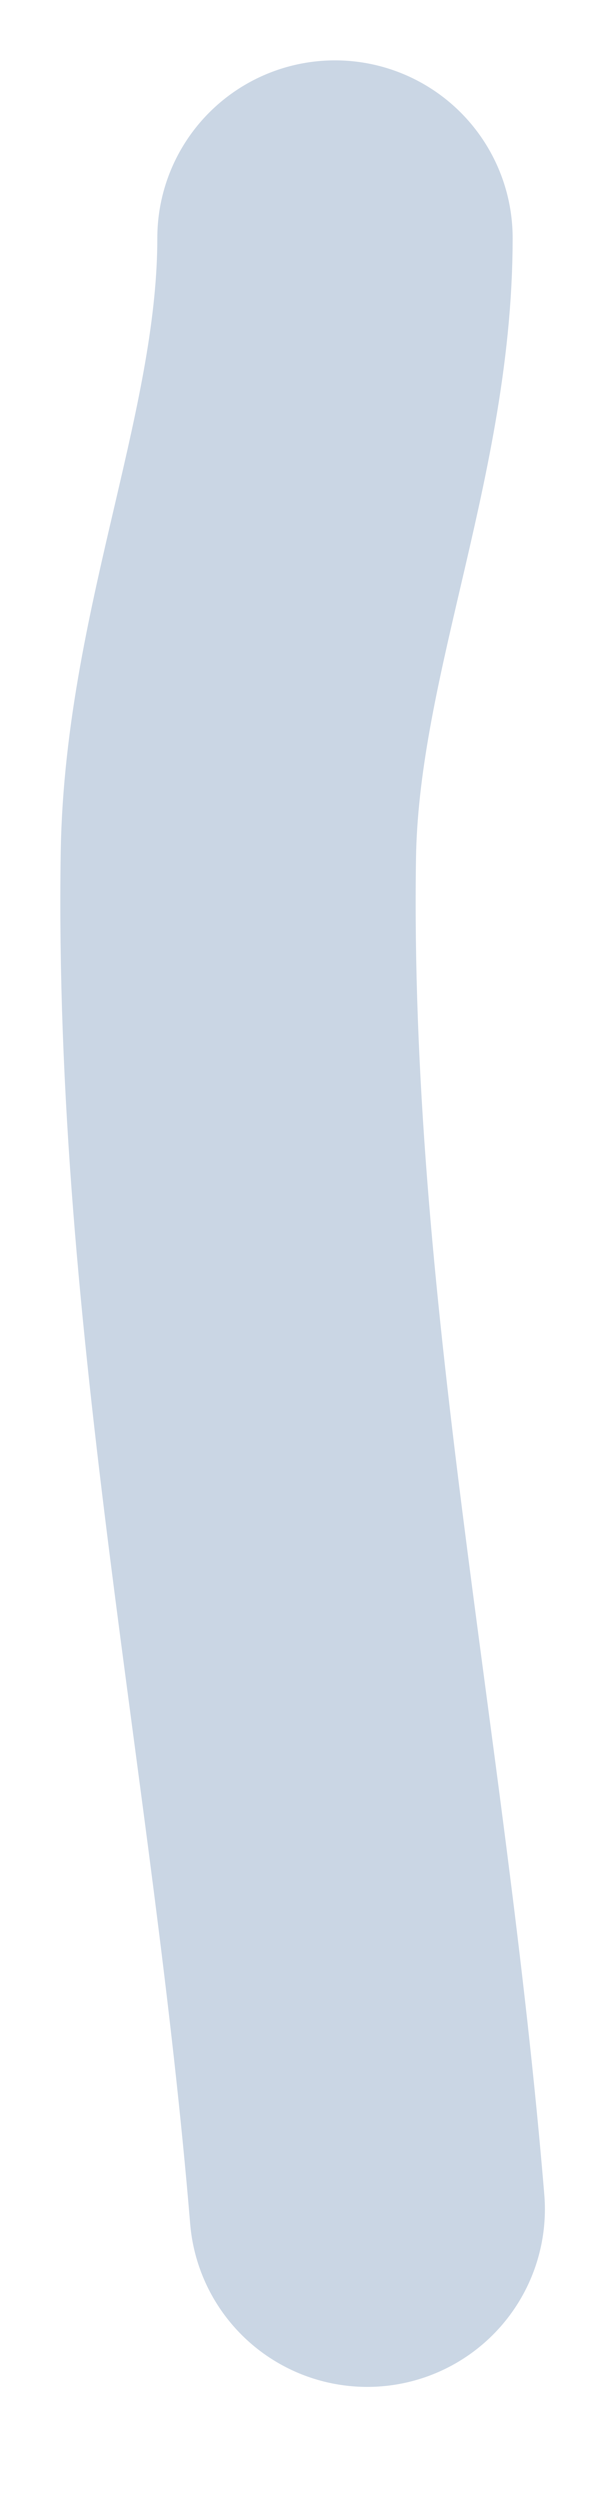 <?xml version="1.0" encoding="UTF-8"?> <svg xmlns="http://www.w3.org/2000/svg" width="5" height="21" viewBox="0 0 5 21" fill="none"><path d="M3.086 18.557C2.769 14.737 1.944 11.024 2.003 7.185C2.031 5.399 2.815 3.74 2.815 2" stroke="#CAD6E4" stroke-width="2.986" stroke-linecap="round"></path></svg> 